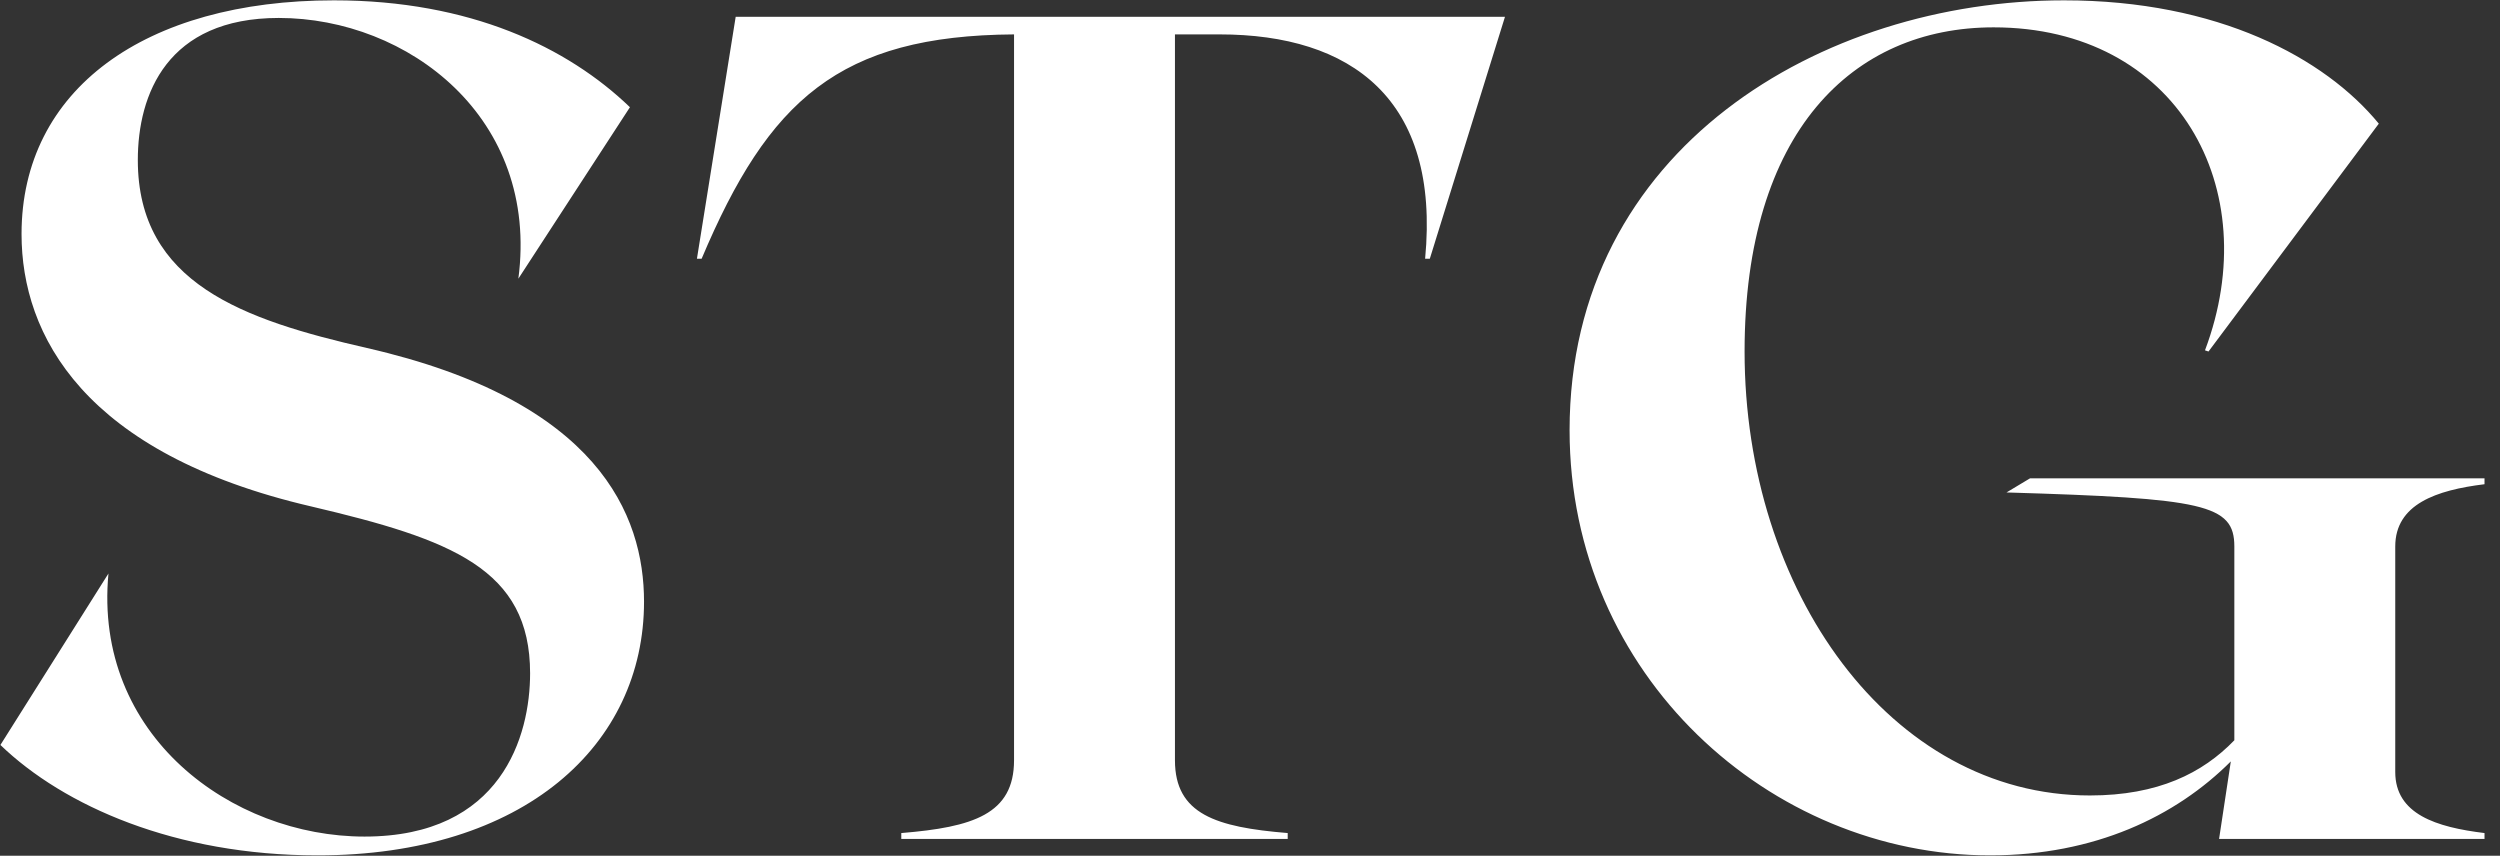 <?xml version="1.0" encoding="UTF-8"?> <svg xmlns="http://www.w3.org/2000/svg" width="149" height="51" viewBox="0 0 149 51" fill="none"><rect x="0" y="0" width="149" height="51" fill="#333333" stroke="none"/> <path d="M21.864 20.74C14.514 19.06 8.214 16.89 8.214 9.54C8.214 5.62 9.964 1.07 16.614 1.07C24.314 1.07 32.154 7.02 30.894 16.61L37.544 6.39C33.834 2.82 28.024 0.02 19.904 0.02C8.634 0.02 1.284 5.34 1.284 13.95C1.284 19.97 4.994 27.04 18.574 30.19C26.904 32.15 31.594 33.9 31.594 40.13C31.594 43.84 29.914 49.86 21.724 49.86C13.814 49.86 5.554 43.84 6.464 34.18L0.024 44.4C3.804 48.04 10.454 50.98 18.924 50.98C31.244 50.98 38.384 44.4 38.384 35.86C38.384 30.68 35.654 23.89 21.864 20.74ZM89.697 1H43.847L41.537 15.42H41.817C45.807 5.97 50.007 2.12 60.437 2.05V45.31C60.437 48.53 57.987 49.3 53.717 49.65V50H76.747V49.65C72.477 49.3 70.027 48.53 70.027 45.31V2.05H72.687C80.527 2.05 85.847 5.9 84.937 15.42H85.217L89.697 1ZM148.077 28.86V28.51H120.987L119.587 29.35C131.347 29.7 133.167 30.05 133.167 32.57V44.12C131.277 46.08 128.617 47.41 124.557 47.41C112.657 47.41 103.977 35.23 103.977 20.95C103.977 7.86 110.417 1.63 118.817 1.63C129.737 1.63 135.057 11.22 131.417 20.88L131.627 20.95L141.777 7.37C138.557 3.45 132.187 0.02 123.017 0.02C108.597 0.02 93.547 8.84 93.547 25.64C93.547 40.27 105.517 50.98 118.607 50.98C124.837 50.98 129.667 48.67 132.957 45.38L132.257 50H148.077V49.65C145.207 49.3 142.757 48.53 142.757 46.01V32.57C142.757 30.05 145.207 29.21 148.077 28.86Z" fill="white"></path> </svg> 
